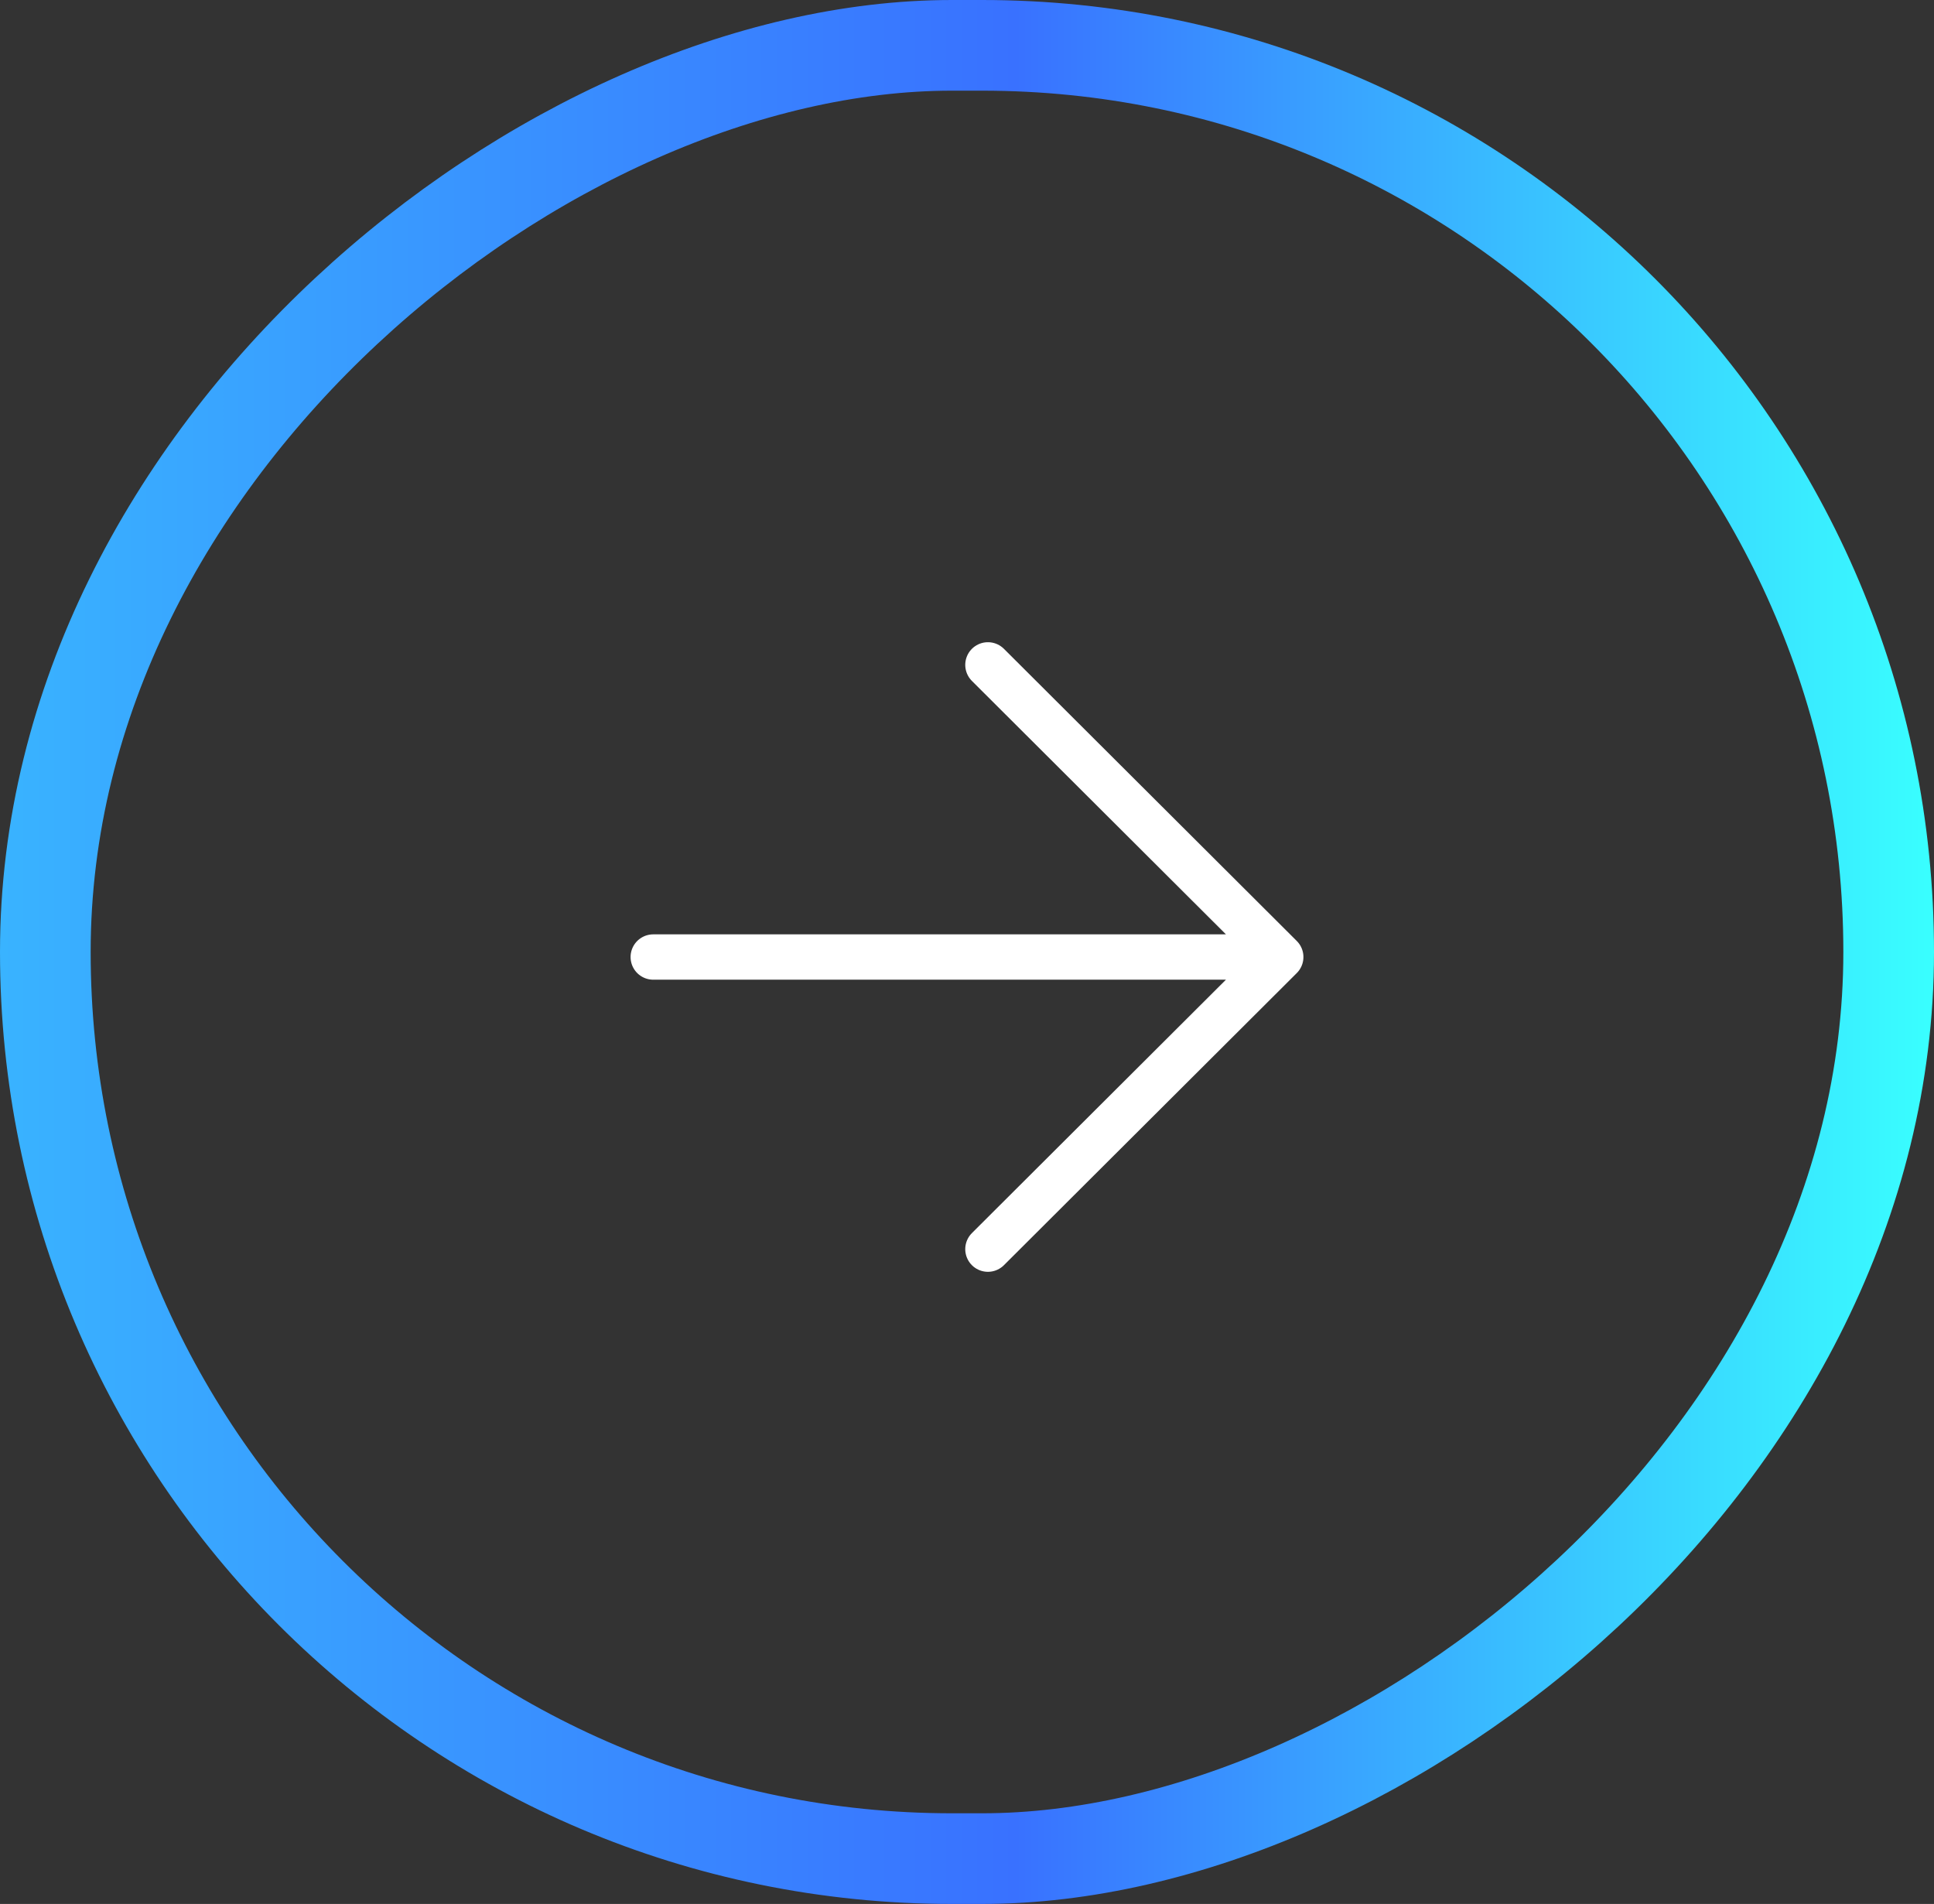 <svg xmlns="http://www.w3.org/2000/svg" width="64" height="63" viewBox="0 0 64 63" fill="none"><rect x="0" y="0" width="64" height="63" fill="#333333" stroke="none"/><rect x="62.5" y="1.5" width="60" height="61" rx="30" transform="rotate(90 62.5 1.5)" stroke="url(#paint0_linear_458_1663)" stroke-width="3"></rect><path d="M21.617 31.667L42.383 31.667M42.383 31.667L32.692 41.333M42.383 31.667L32.692 22" stroke="white" stroke-width="1.5" stroke-linecap="round" stroke-linejoin="round"></path><defs><linearGradient id="paint0_linear_458_1663" x1="95.5" y1="0" x2="95.5" y2="64" gradientUnits="userSpaceOnUse"><stop stop-color="#39FFFF"></stop><stop offset="0.475" stop-color="#3971FF"></stop><stop offset="1" stop-color="#39B3FF"></stop></linearGradient></defs></svg>